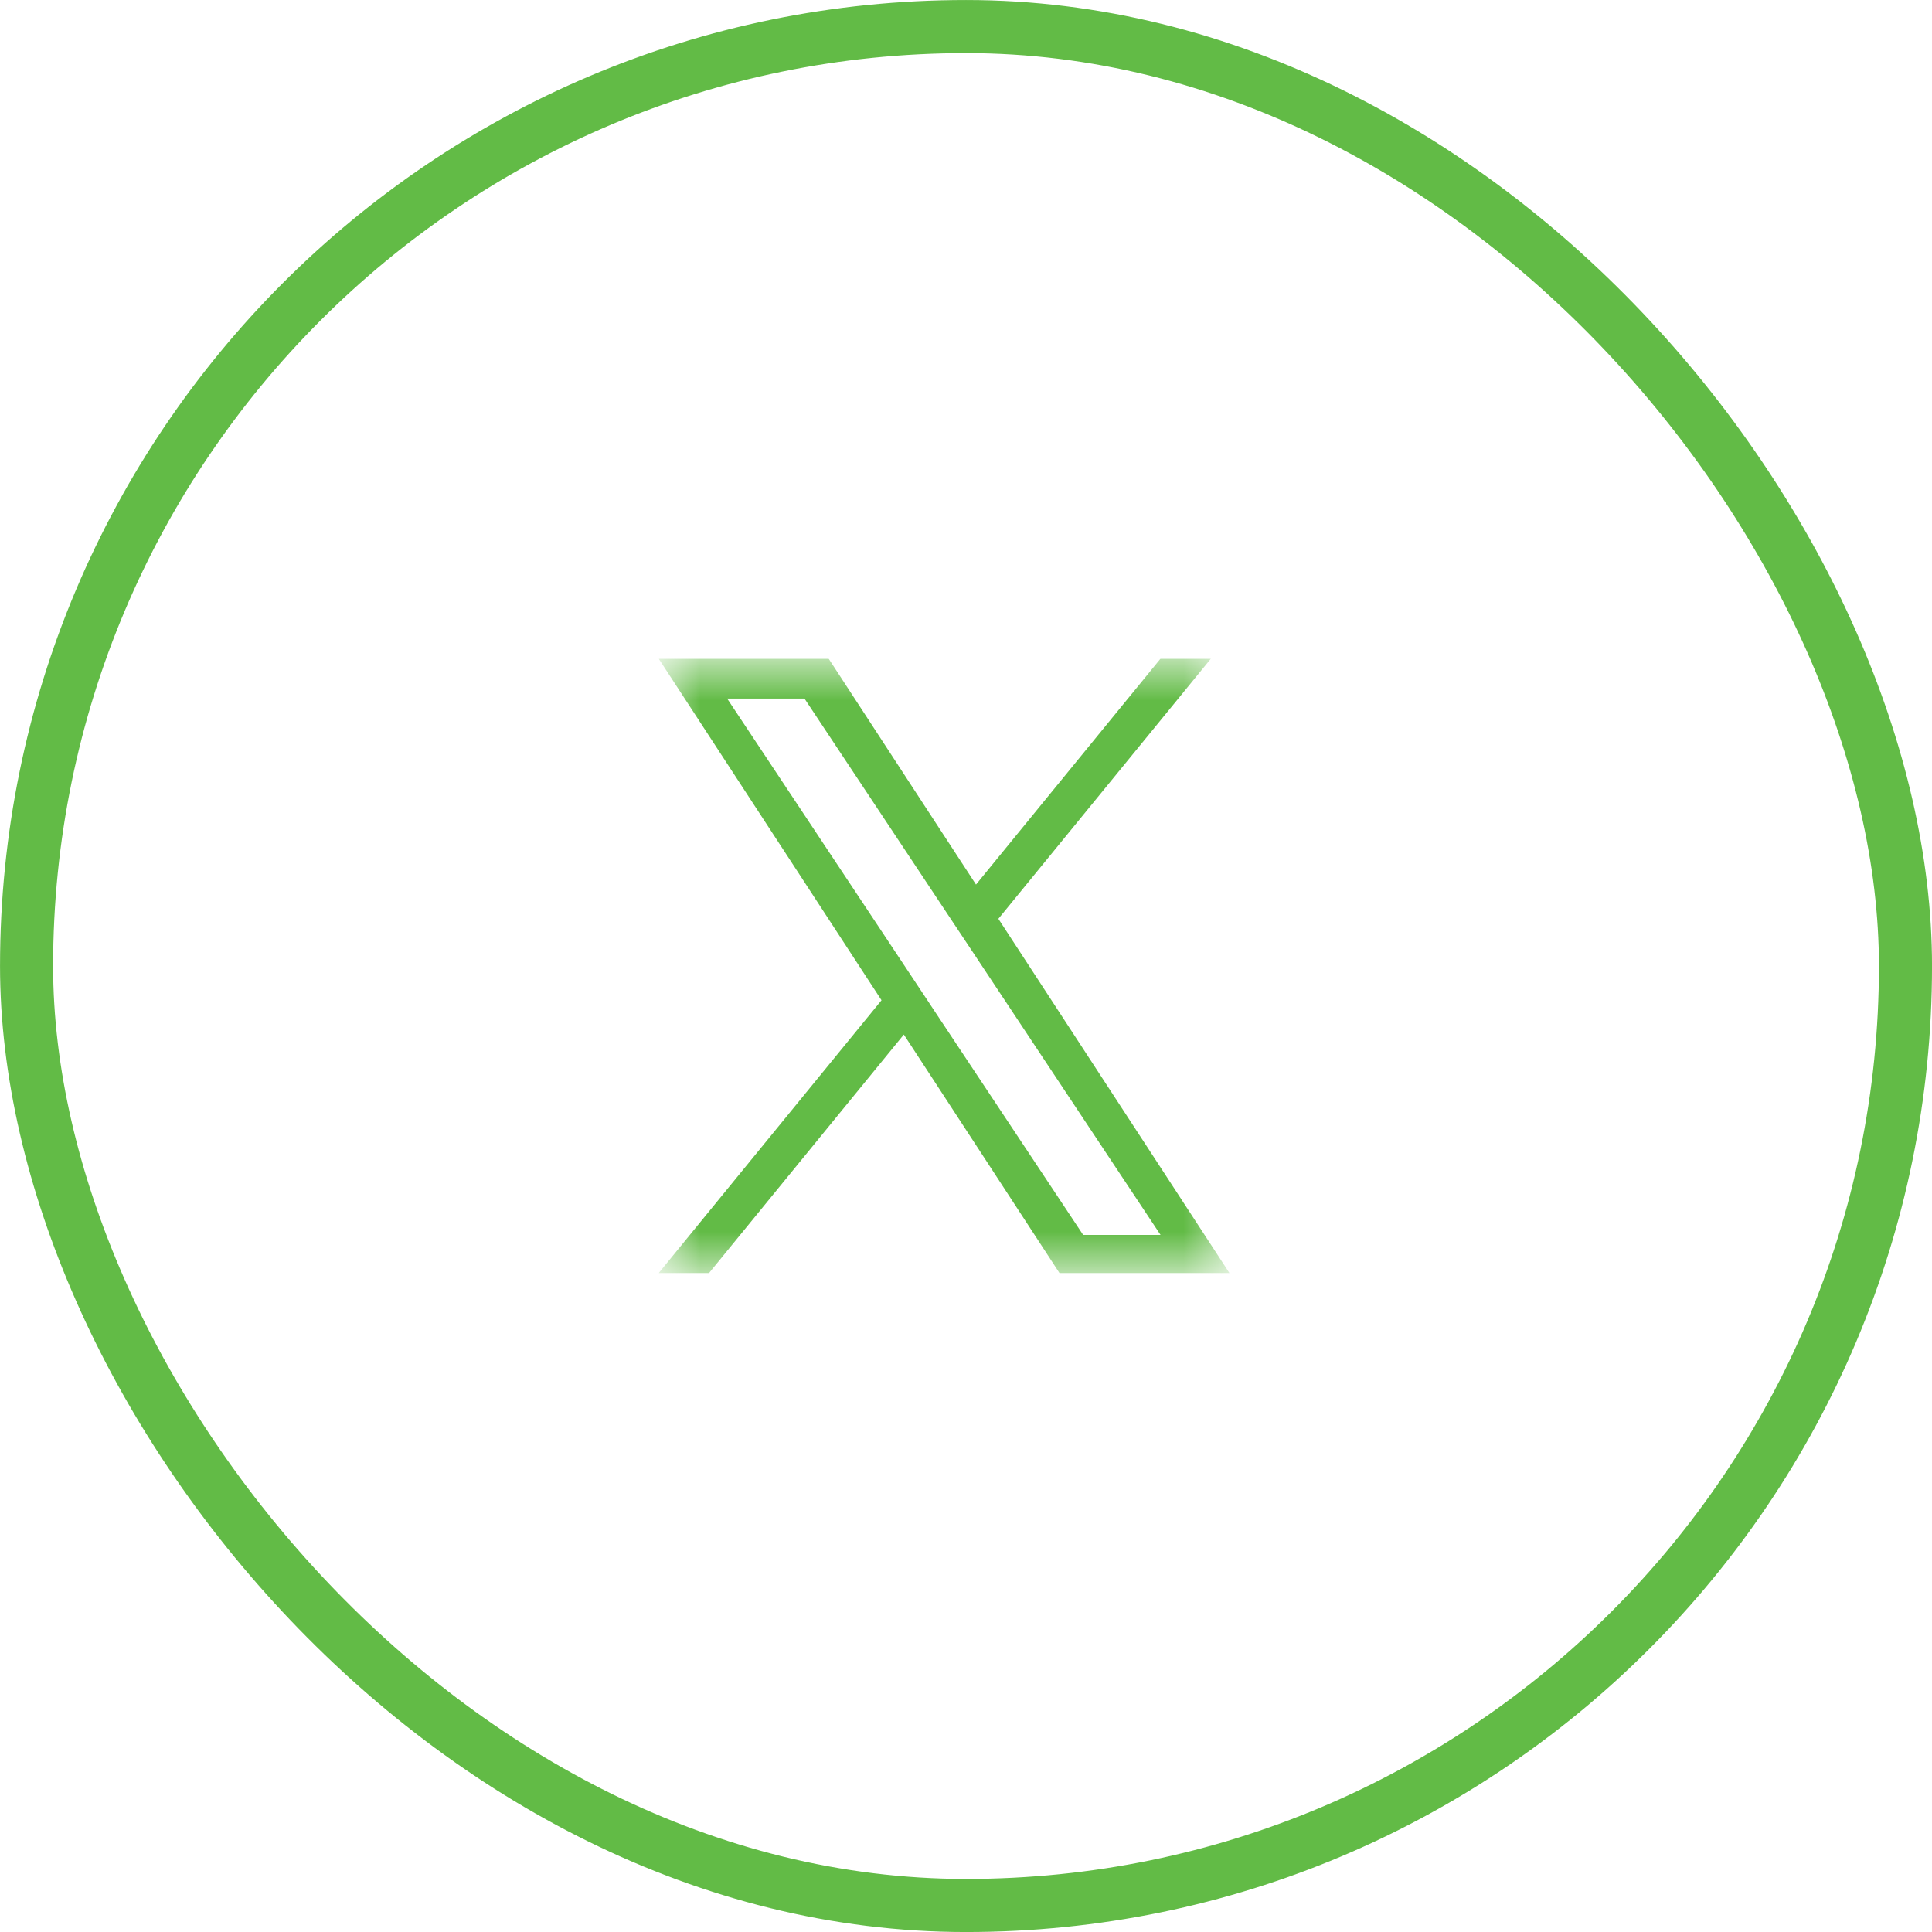 <svg width="40" height="40" viewBox="0 0 40 40" fill="none" xmlns="http://www.w3.org/2000/svg">
<rect x="0.55" y="0.55" width="38.901" height="38.901" rx="19.45" stroke="#62BB46" stroke-width="1.099"/>
<g clip-path="url(#clip0_15907_3751)">
<mask id="mask0_15907_3751" style="mask-type:luminance" maskUnits="userSpaceOnUse" x="13" y="13" width="13" height="14">
<path d="M25.455 13.637H13.637V26.364H25.455V13.637Z" fill="white"/>
</mask>
<g mask="url(#mask0_15907_3751)">
<path d="M20.67 19.023L25.07 13.637H24.027L20.207 18.314L17.156 13.637H13.637L18.251 20.709L13.637 26.358H14.679L18.713 21.419L21.936 26.358H25.455L20.67 19.023H20.67ZM19.242 20.771L18.775 20.067L15.055 14.463H16.656L19.658 18.986L20.126 19.69L24.028 25.568H22.426L19.242 20.772V20.771Z" fill="#62BB46"/>
</g>
</g>
<defs>
<clipPath id="clip0_15907_3751">
<rect width="11.818" height="12.727" fill="white" transform="translate(13.637 13.637)"/>
</clipPath>
</defs>
</svg>
